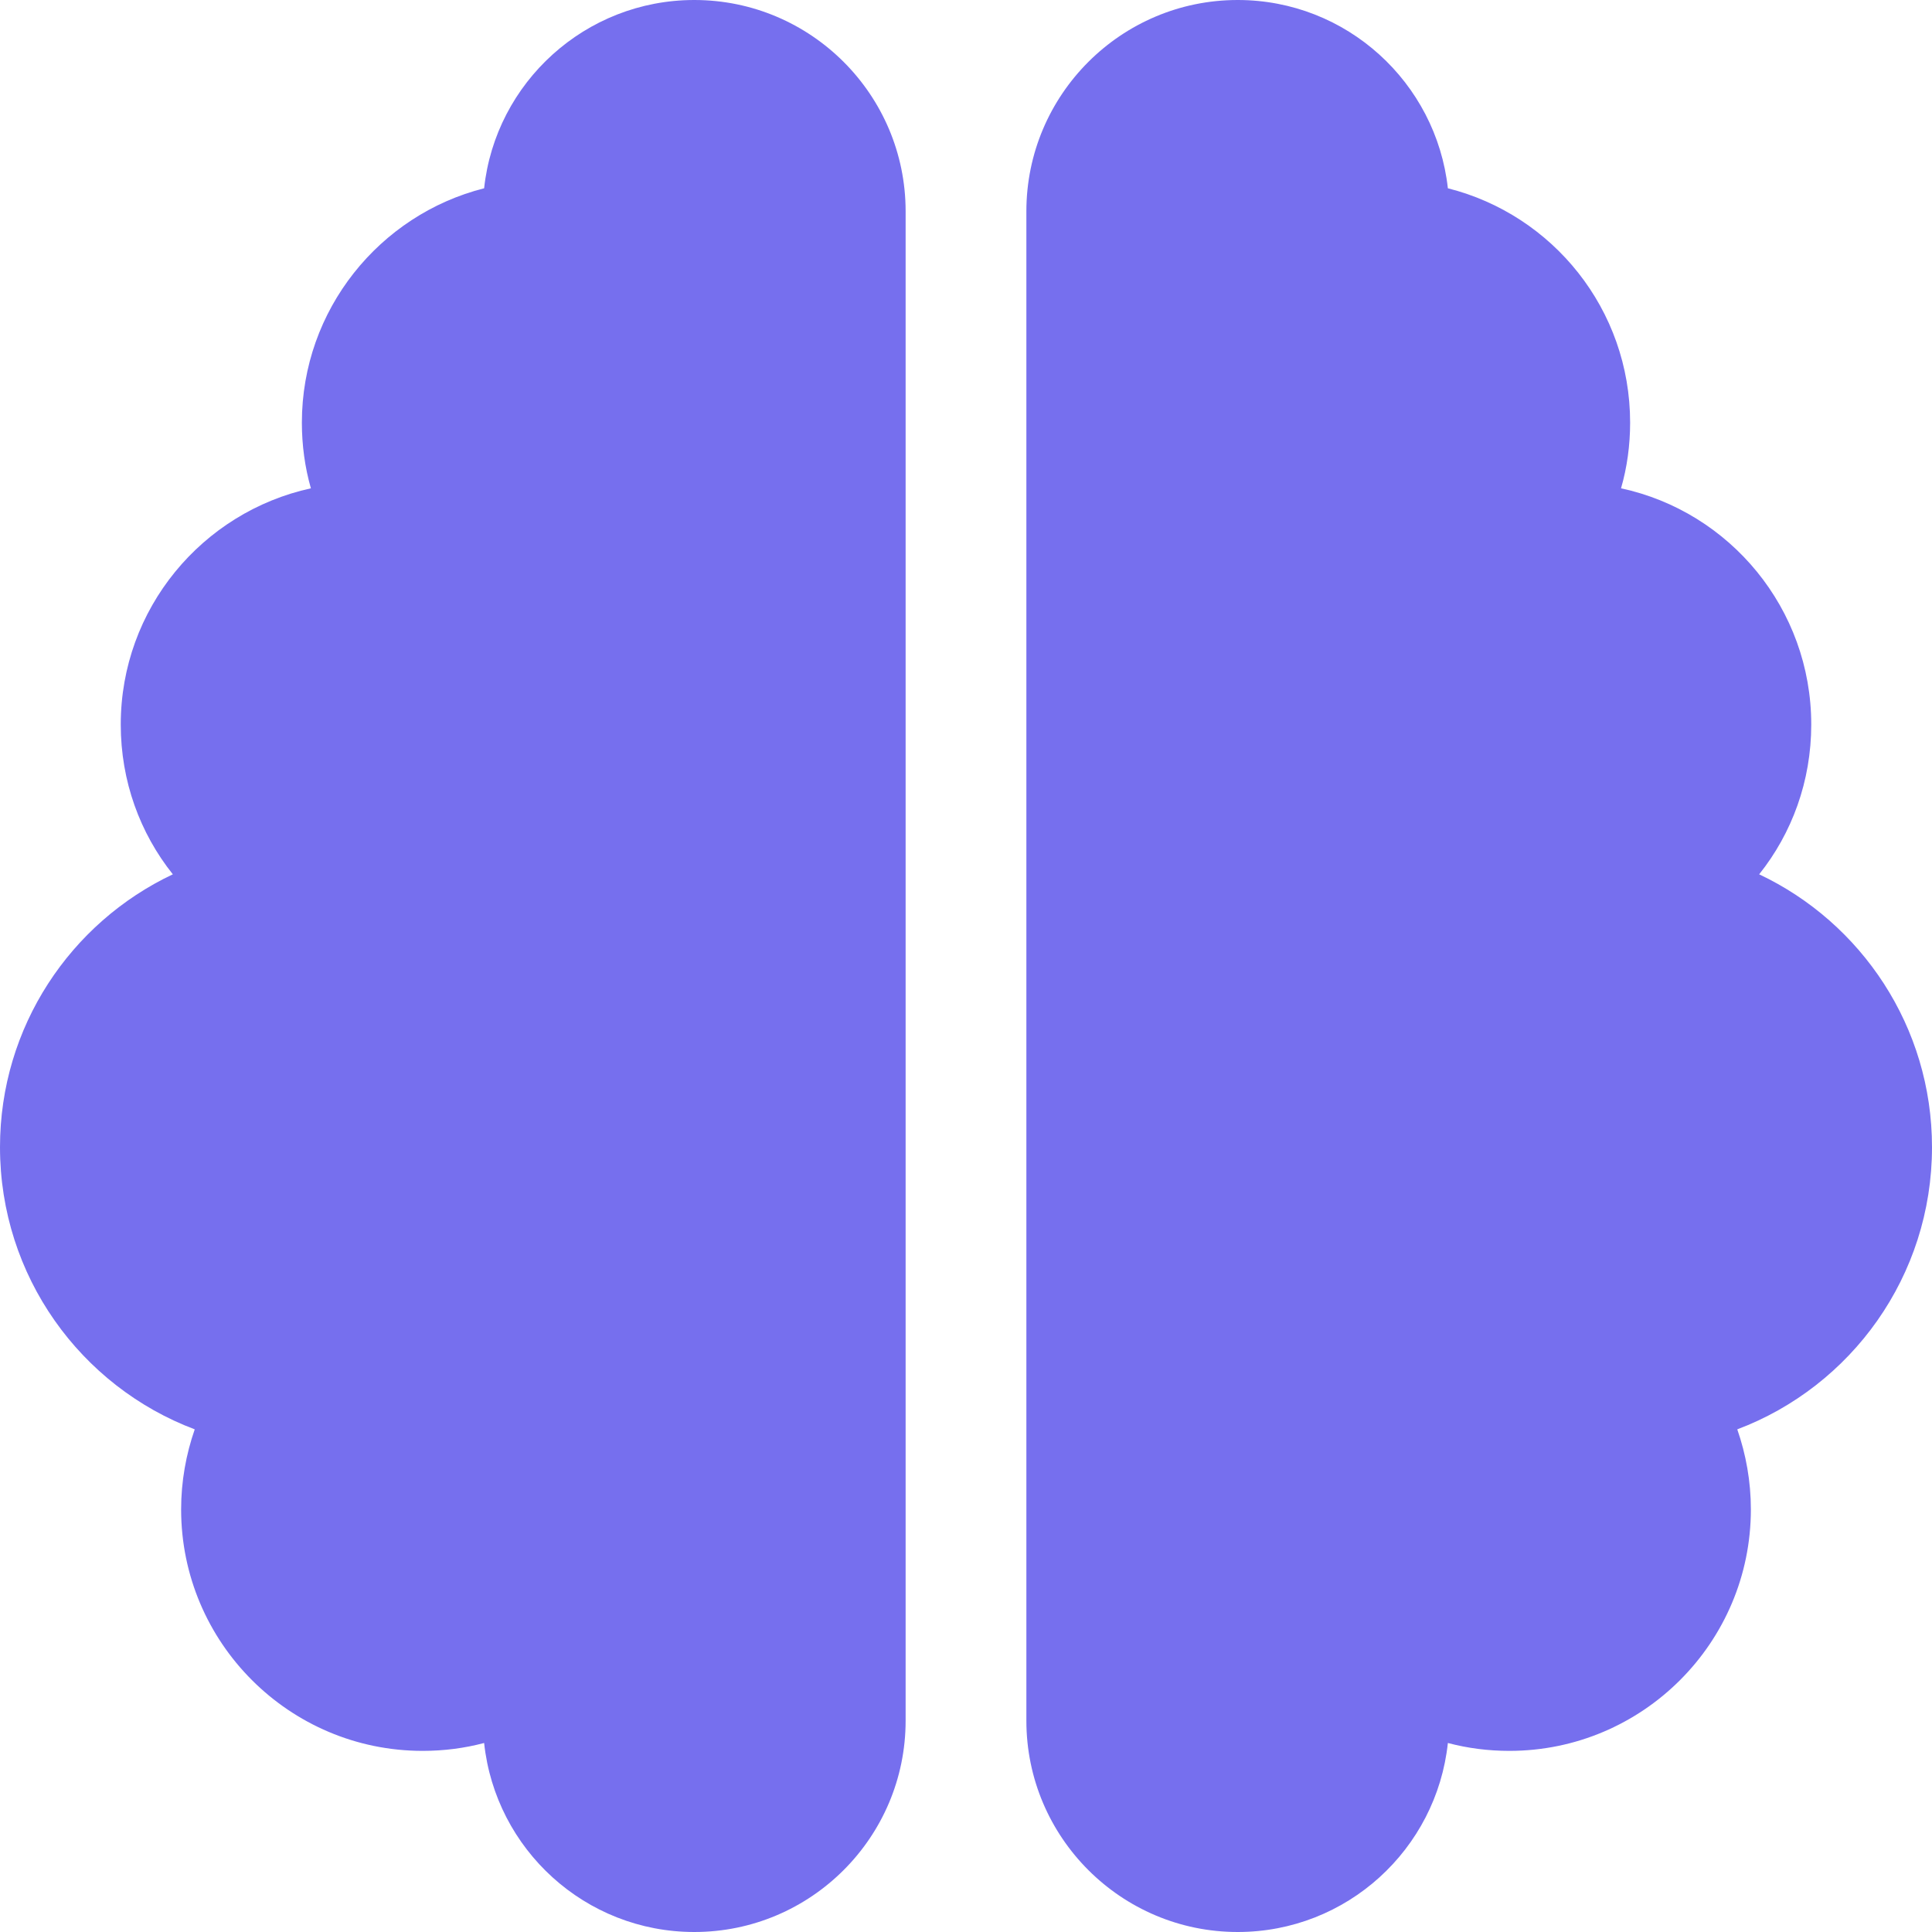 <svg width="24" height="24" viewBox="0 0 24 24" fill="none" xmlns="http://www.w3.org/2000/svg">
<path d="M8.625 0C10.073 0 11.25 1.177 11.25 2.625V21.375C11.25 22.823 10.073 24 8.625 24C7.27 24 6.155 22.973 6.014 21.652C5.77 21.717 5.513 21.75 5.25 21.75C3.595 21.75 2.25 20.405 2.25 18.75C2.25 18.403 2.311 18.066 2.419 17.756C1.003 17.222 0 15.853 0 14.25C0 12.755 0.877 11.461 2.147 10.861C1.739 10.35 1.5 9.703 1.5 9C1.5 7.561 2.513 6.361 3.862 6.066C3.788 5.808 3.75 5.531 3.75 5.25C3.75 3.848 4.716 2.667 6.014 2.339C6.155 1.027 7.27 0 8.625 0ZM15.375 0C16.73 0 17.841 1.027 17.986 2.339C19.289 2.667 20.25 3.844 20.25 5.25C20.25 5.531 20.212 5.808 20.137 6.066C21.488 6.356 22.5 7.561 22.5 9C22.5 9.703 22.261 10.35 21.853 10.861C23.123 11.461 24 12.755 24 14.25C24 15.853 22.997 17.222 21.581 17.756C21.689 18.066 21.75 18.403 21.75 18.75C21.75 20.405 20.405 21.75 18.75 21.75C18.488 21.75 18.23 21.717 17.986 21.652C17.845 22.973 16.73 24 15.375 24C13.927 24 12.75 22.823 12.75 21.375V2.625C12.75 1.177 13.927 0 15.375 0Z" fill="#766FEE"/>
</svg>
